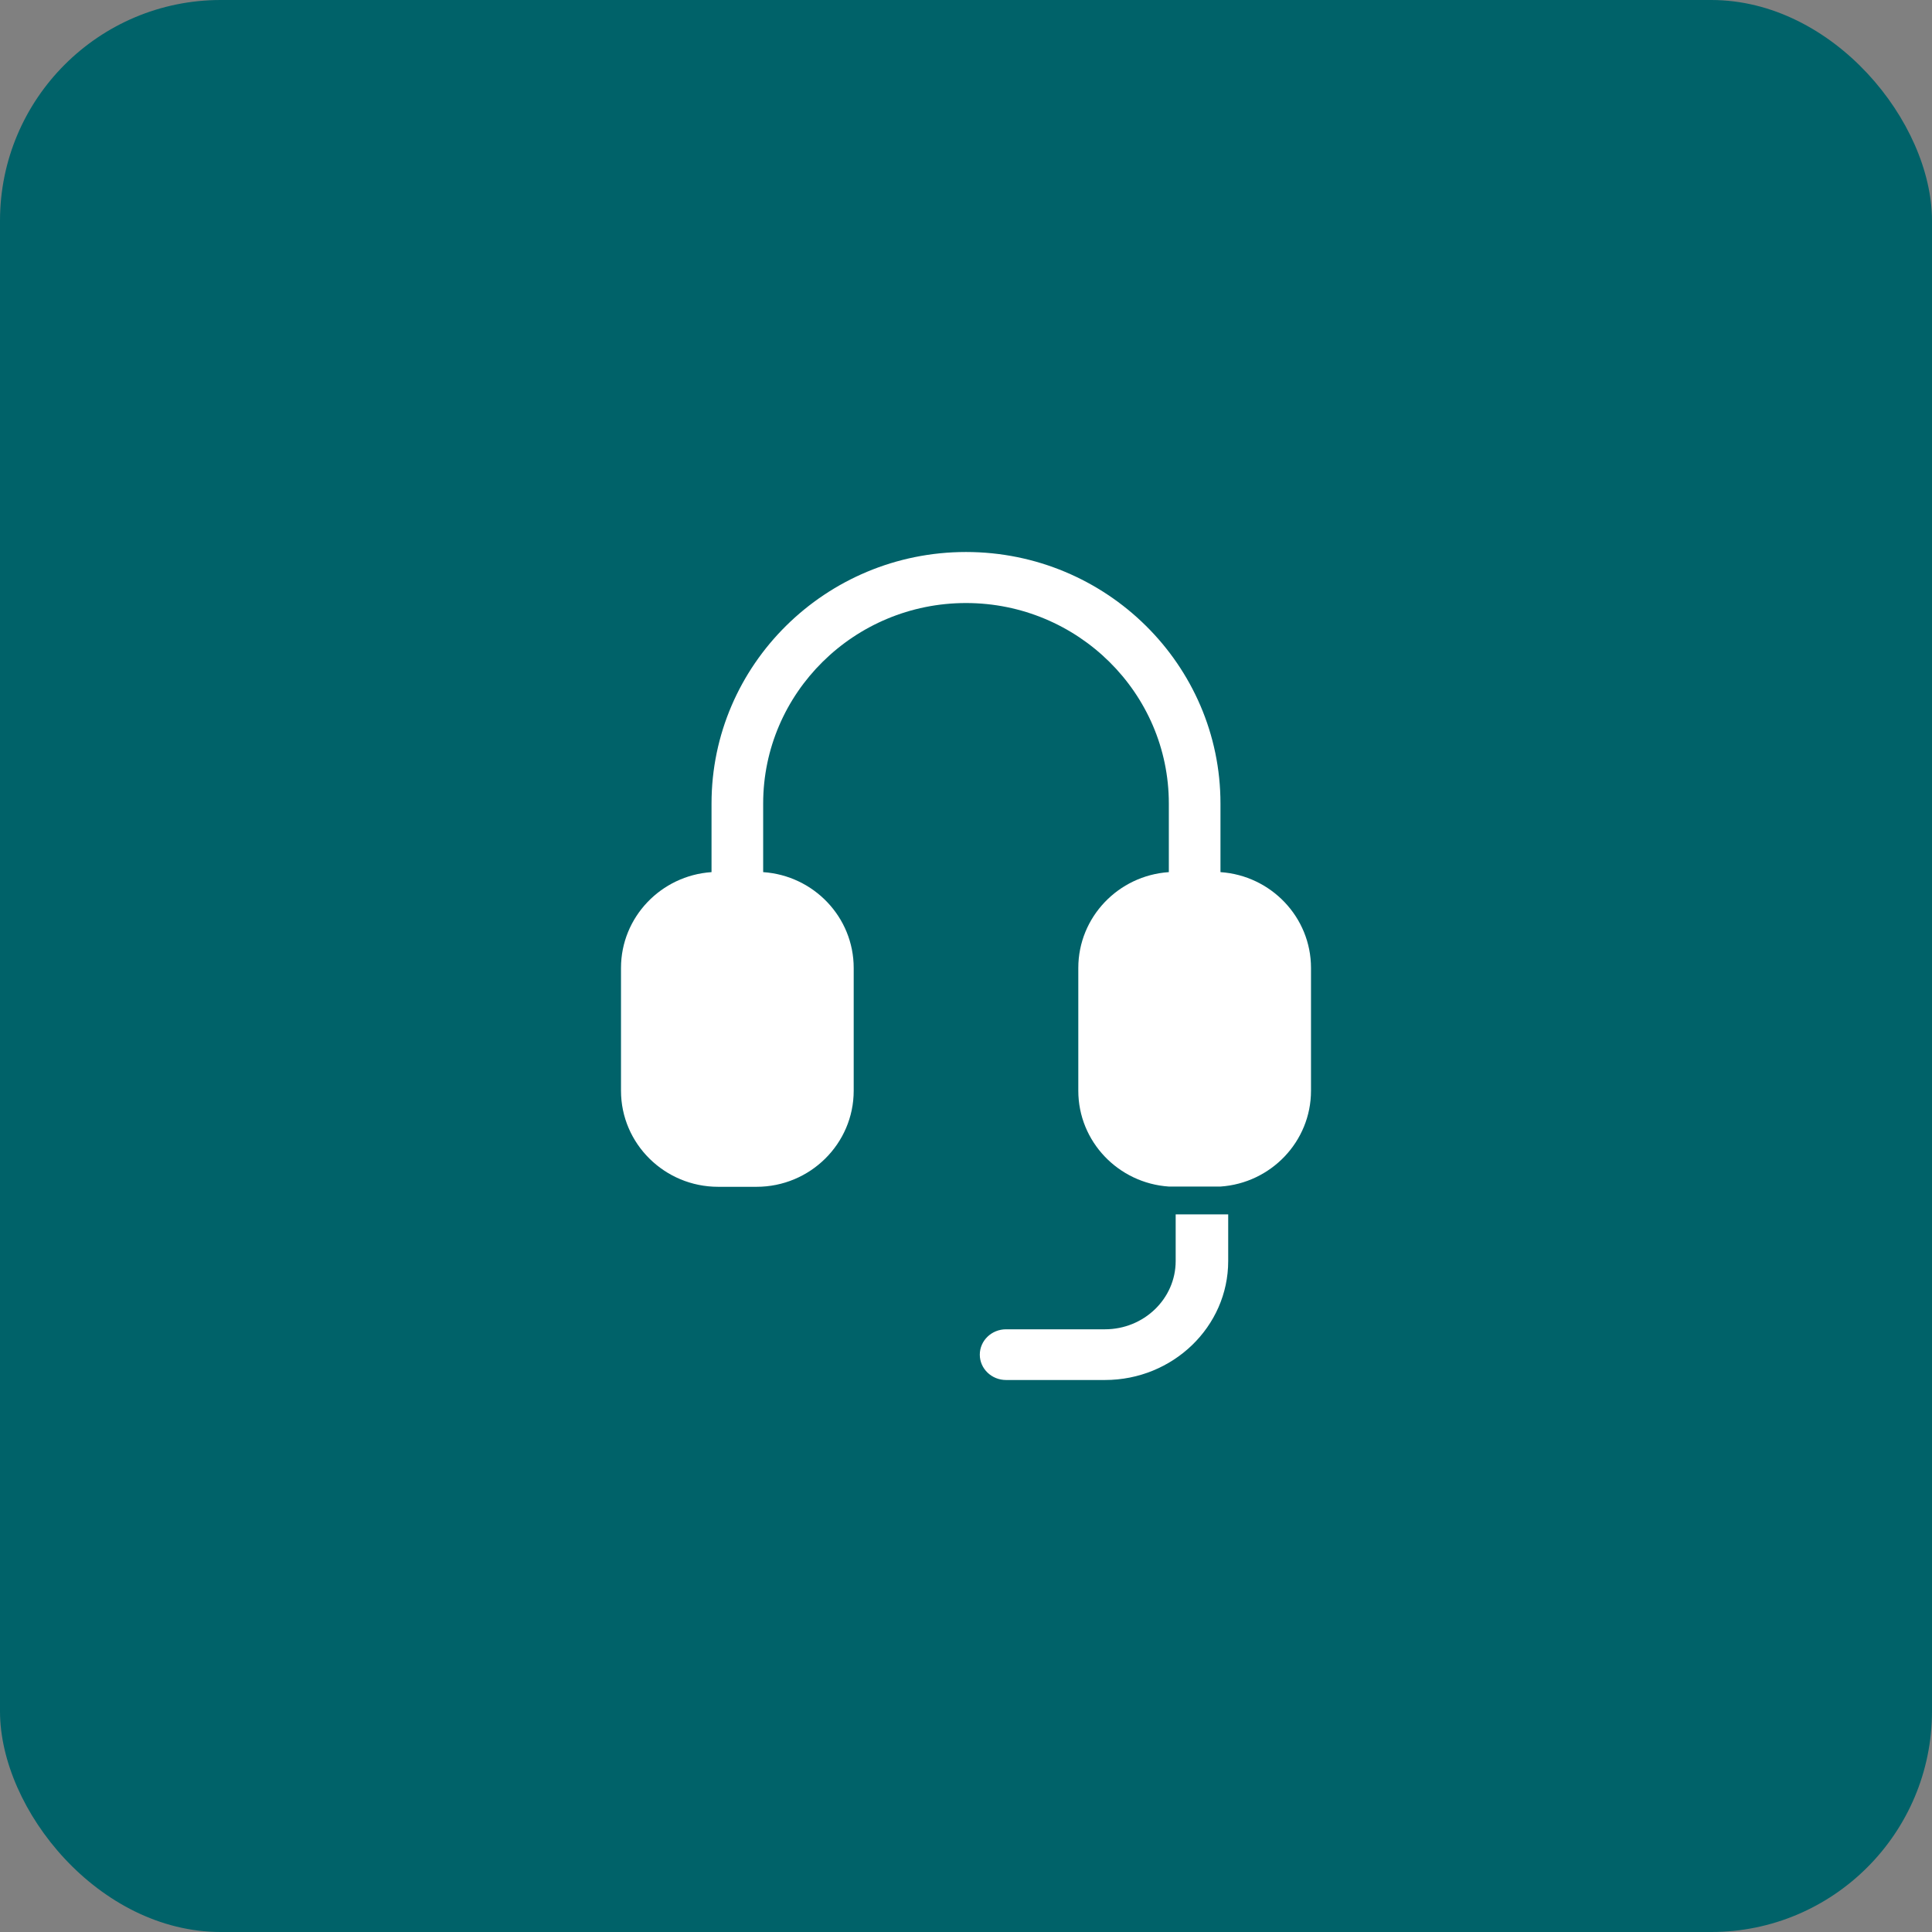 <?xml version="1.0" encoding="UTF-8"?> <svg xmlns="http://www.w3.org/2000/svg" width="70" height="70" viewBox="0 0 70 70" fill="none"><rect x="0" y="0" width="70" height="70" fill="#808080" stroke="none"/><rect width="70" height="70" rx="8" fill="#006269"></rect><path d="M44.22 29.113V31.599C46.049 31.722 47.5 33.231 47.5 35.07V39.52C47.5 41.359 46.049 42.868 44.22 42.991H42.349C40.519 42.868 39.069 41.359 39.069 39.52V35.07C39.069 33.231 40.519 31.722 42.349 31.599V29.113C42.349 25.108 39.052 21.849 35 21.849C30.948 21.849 27.651 25.108 27.651 29.113V31.599C29.481 31.722 30.931 33.231 30.931 35.07V39.52C30.931 41.439 29.352 43 27.411 43H26.02C24.079 43 22.5 41.439 22.5 39.52V35.07C22.5 33.231 23.951 31.722 25.78 31.599V29.113C25.78 24.088 29.916 20 35 20C40.084 20 44.22 24.088 44.22 29.113Z" fill="white"></path><path d="M42.597 45.69V44H44.5V45.69C44.5 48.067 42.497 50 40.035 50H36.451C35.926 50 35.5 49.589 35.5 49.082C35.5 48.575 35.926 48.163 36.451 48.163H40.035C41.448 48.163 42.597 47.054 42.597 45.69Z" fill="white"></path></svg> 